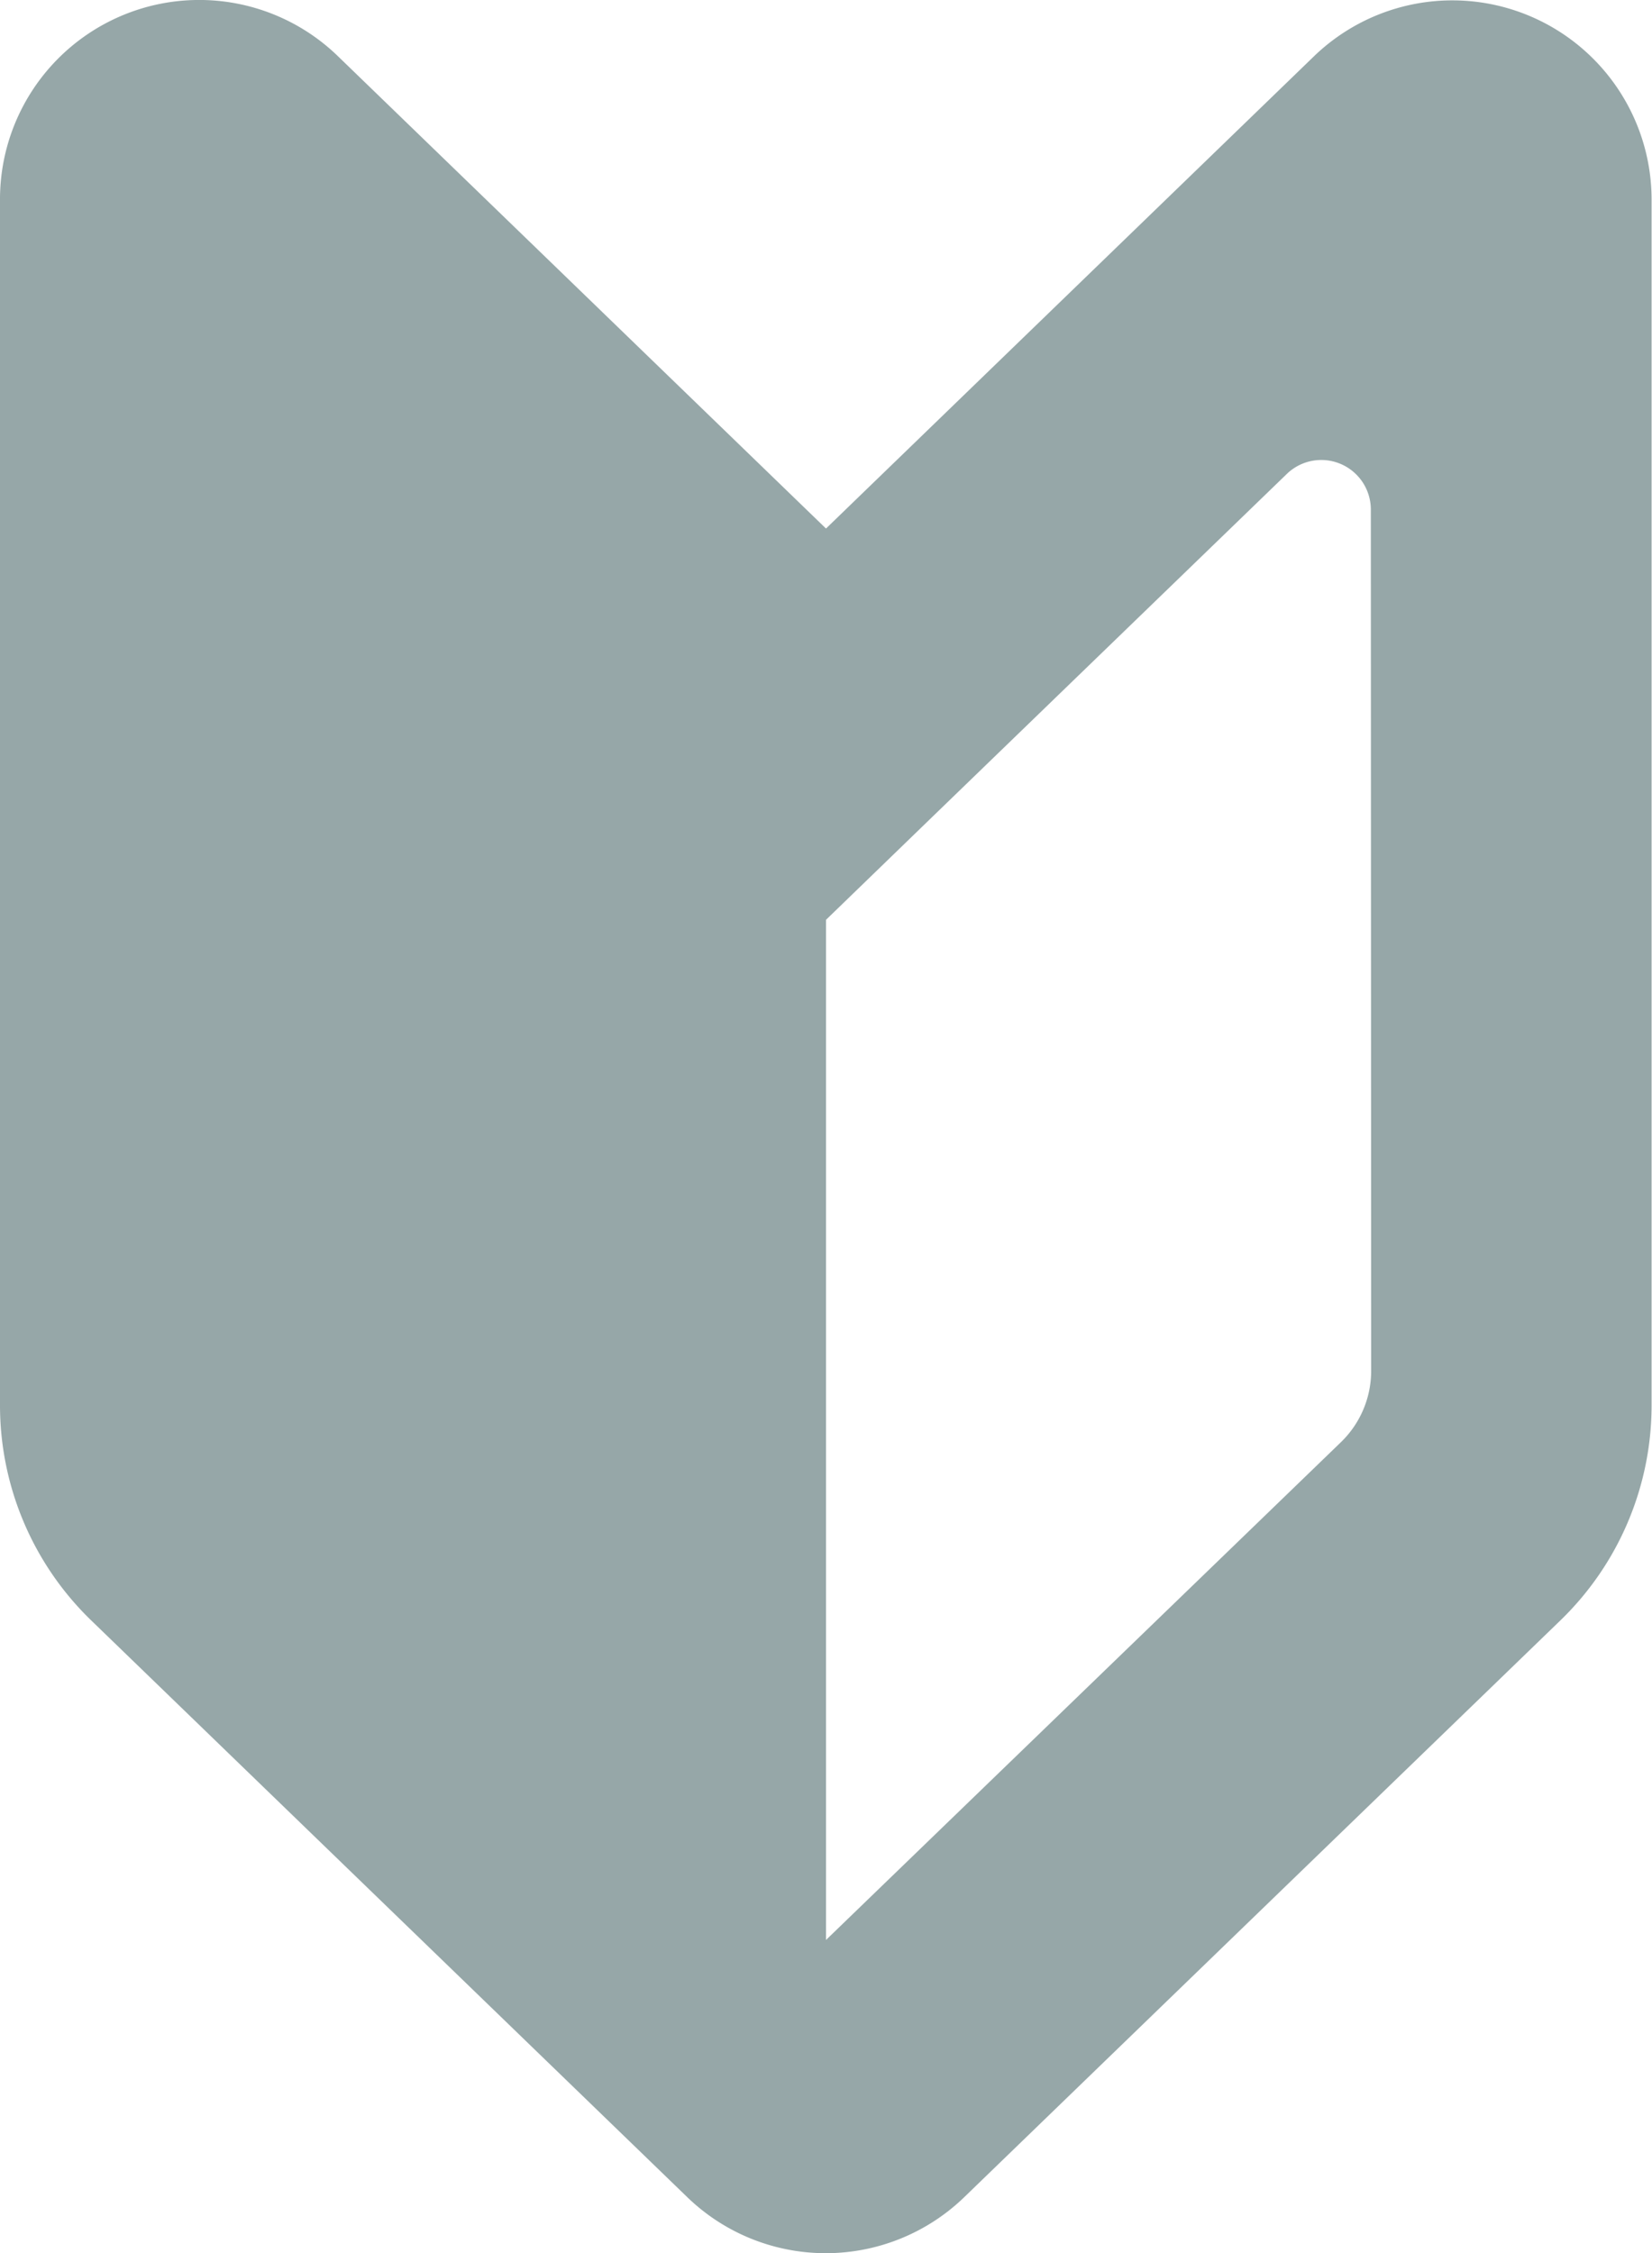 <svg xmlns="http://www.w3.org/2000/svg" width="20" height="27.268" viewBox="0 0 20 27.268">
  <g id="icon_beginner" transform="translate(-68.235 -0.004)">
    <path id="パス_533" data-name="パス 533" d="M78.235,6.4,72.324.682a2.412,2.412,0,0,0-4.089,1.734V17.009a3.621,3.621,0,0,0,1.1,2.6l7.22,6.983a2.412,2.412,0,0,0,3.354,0l7.221-6.983a3.621,3.621,0,0,0,1.1-2.6V2.416A2.412,2.412,0,0,0,84.146.682Zm6.6,10.191a1.2,1.2,0,0,1-.368.867L78.235,23.48V11.135L79.418,9.99l4.391-4.246a.6.6,0,0,1,1.022.434Z" transform="translate(0 0)" fill="#96a7a8"/>
  </g>
</svg>
